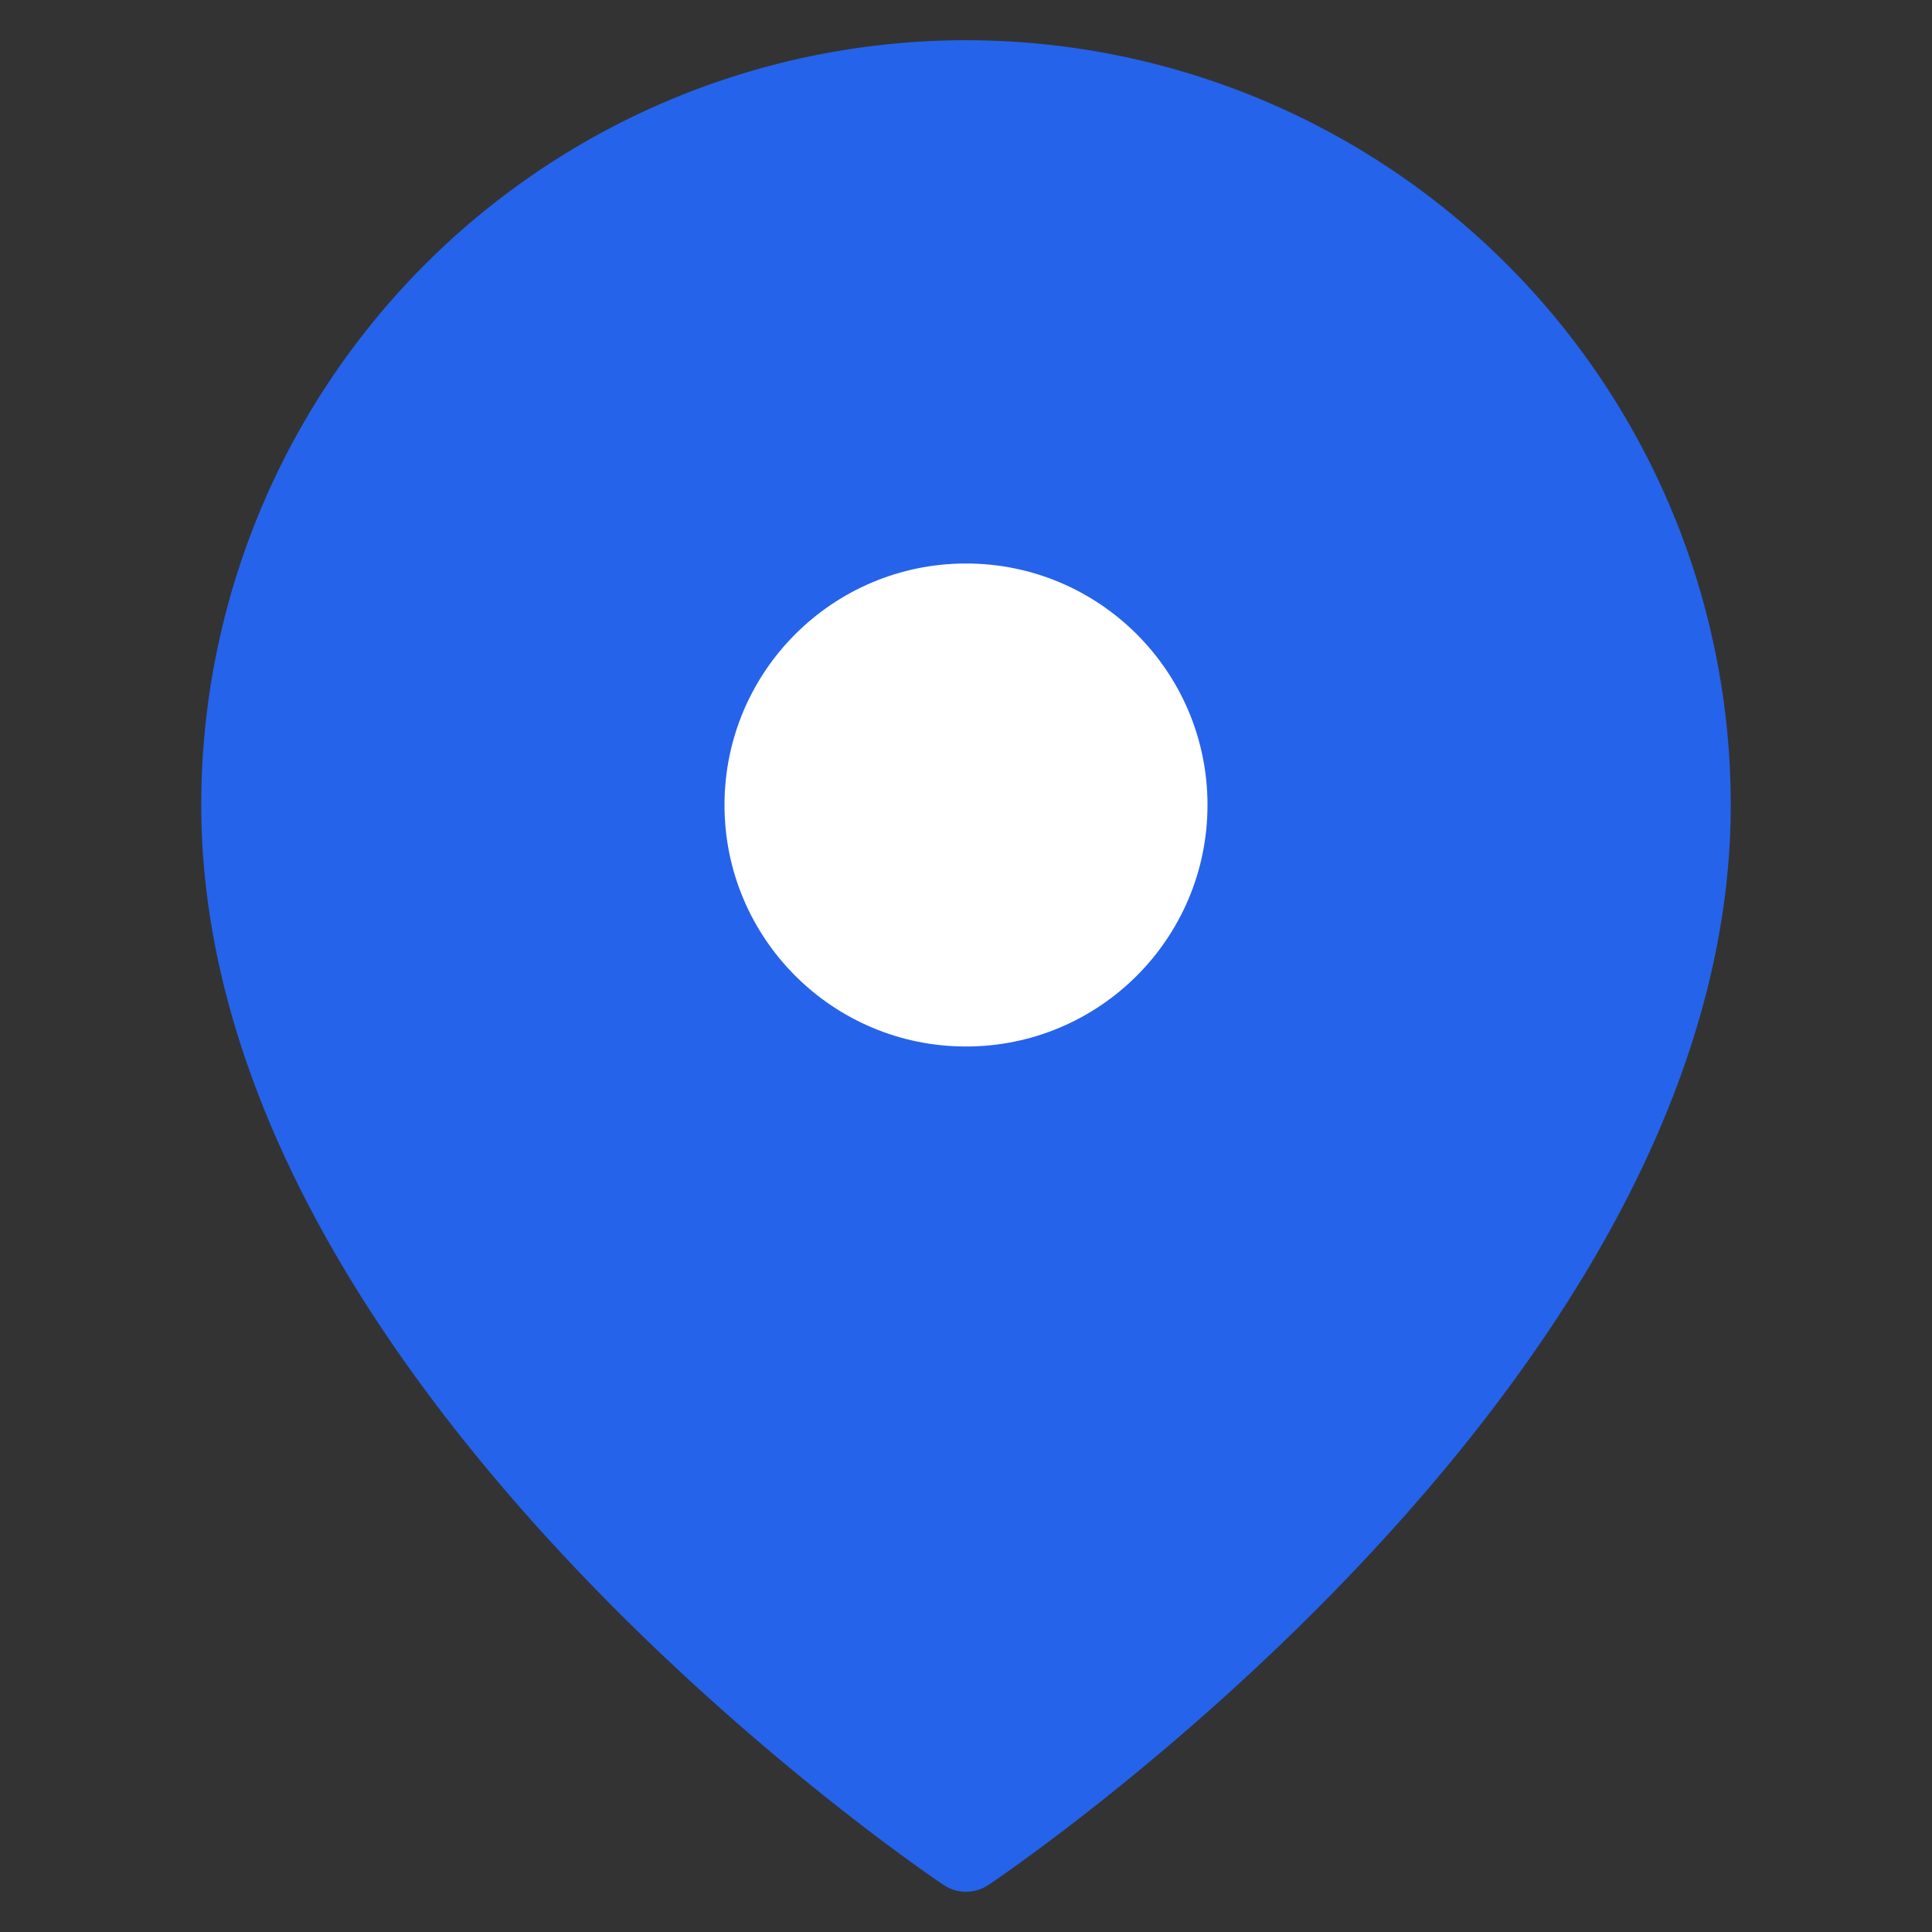 <svg width="24" height="24" viewBox="0 0 24 24" fill="none" xmlns="http://www.w3.org/2000/svg">
  <rect x="0" y="0" width="24" height="24" fill="#333333" stroke="none"/>
  <path d="M21 10c0 7-9 13-9 13s-9-6-9-13a9 9 0 0 1 18 0z" 
        fill="#2563eb" stroke="#2563eb" stroke-width="1" stroke-linecap="round" stroke-linejoin="round"/>
  <circle cx="12" cy="10" r="3" fill="white"/>
</svg>
